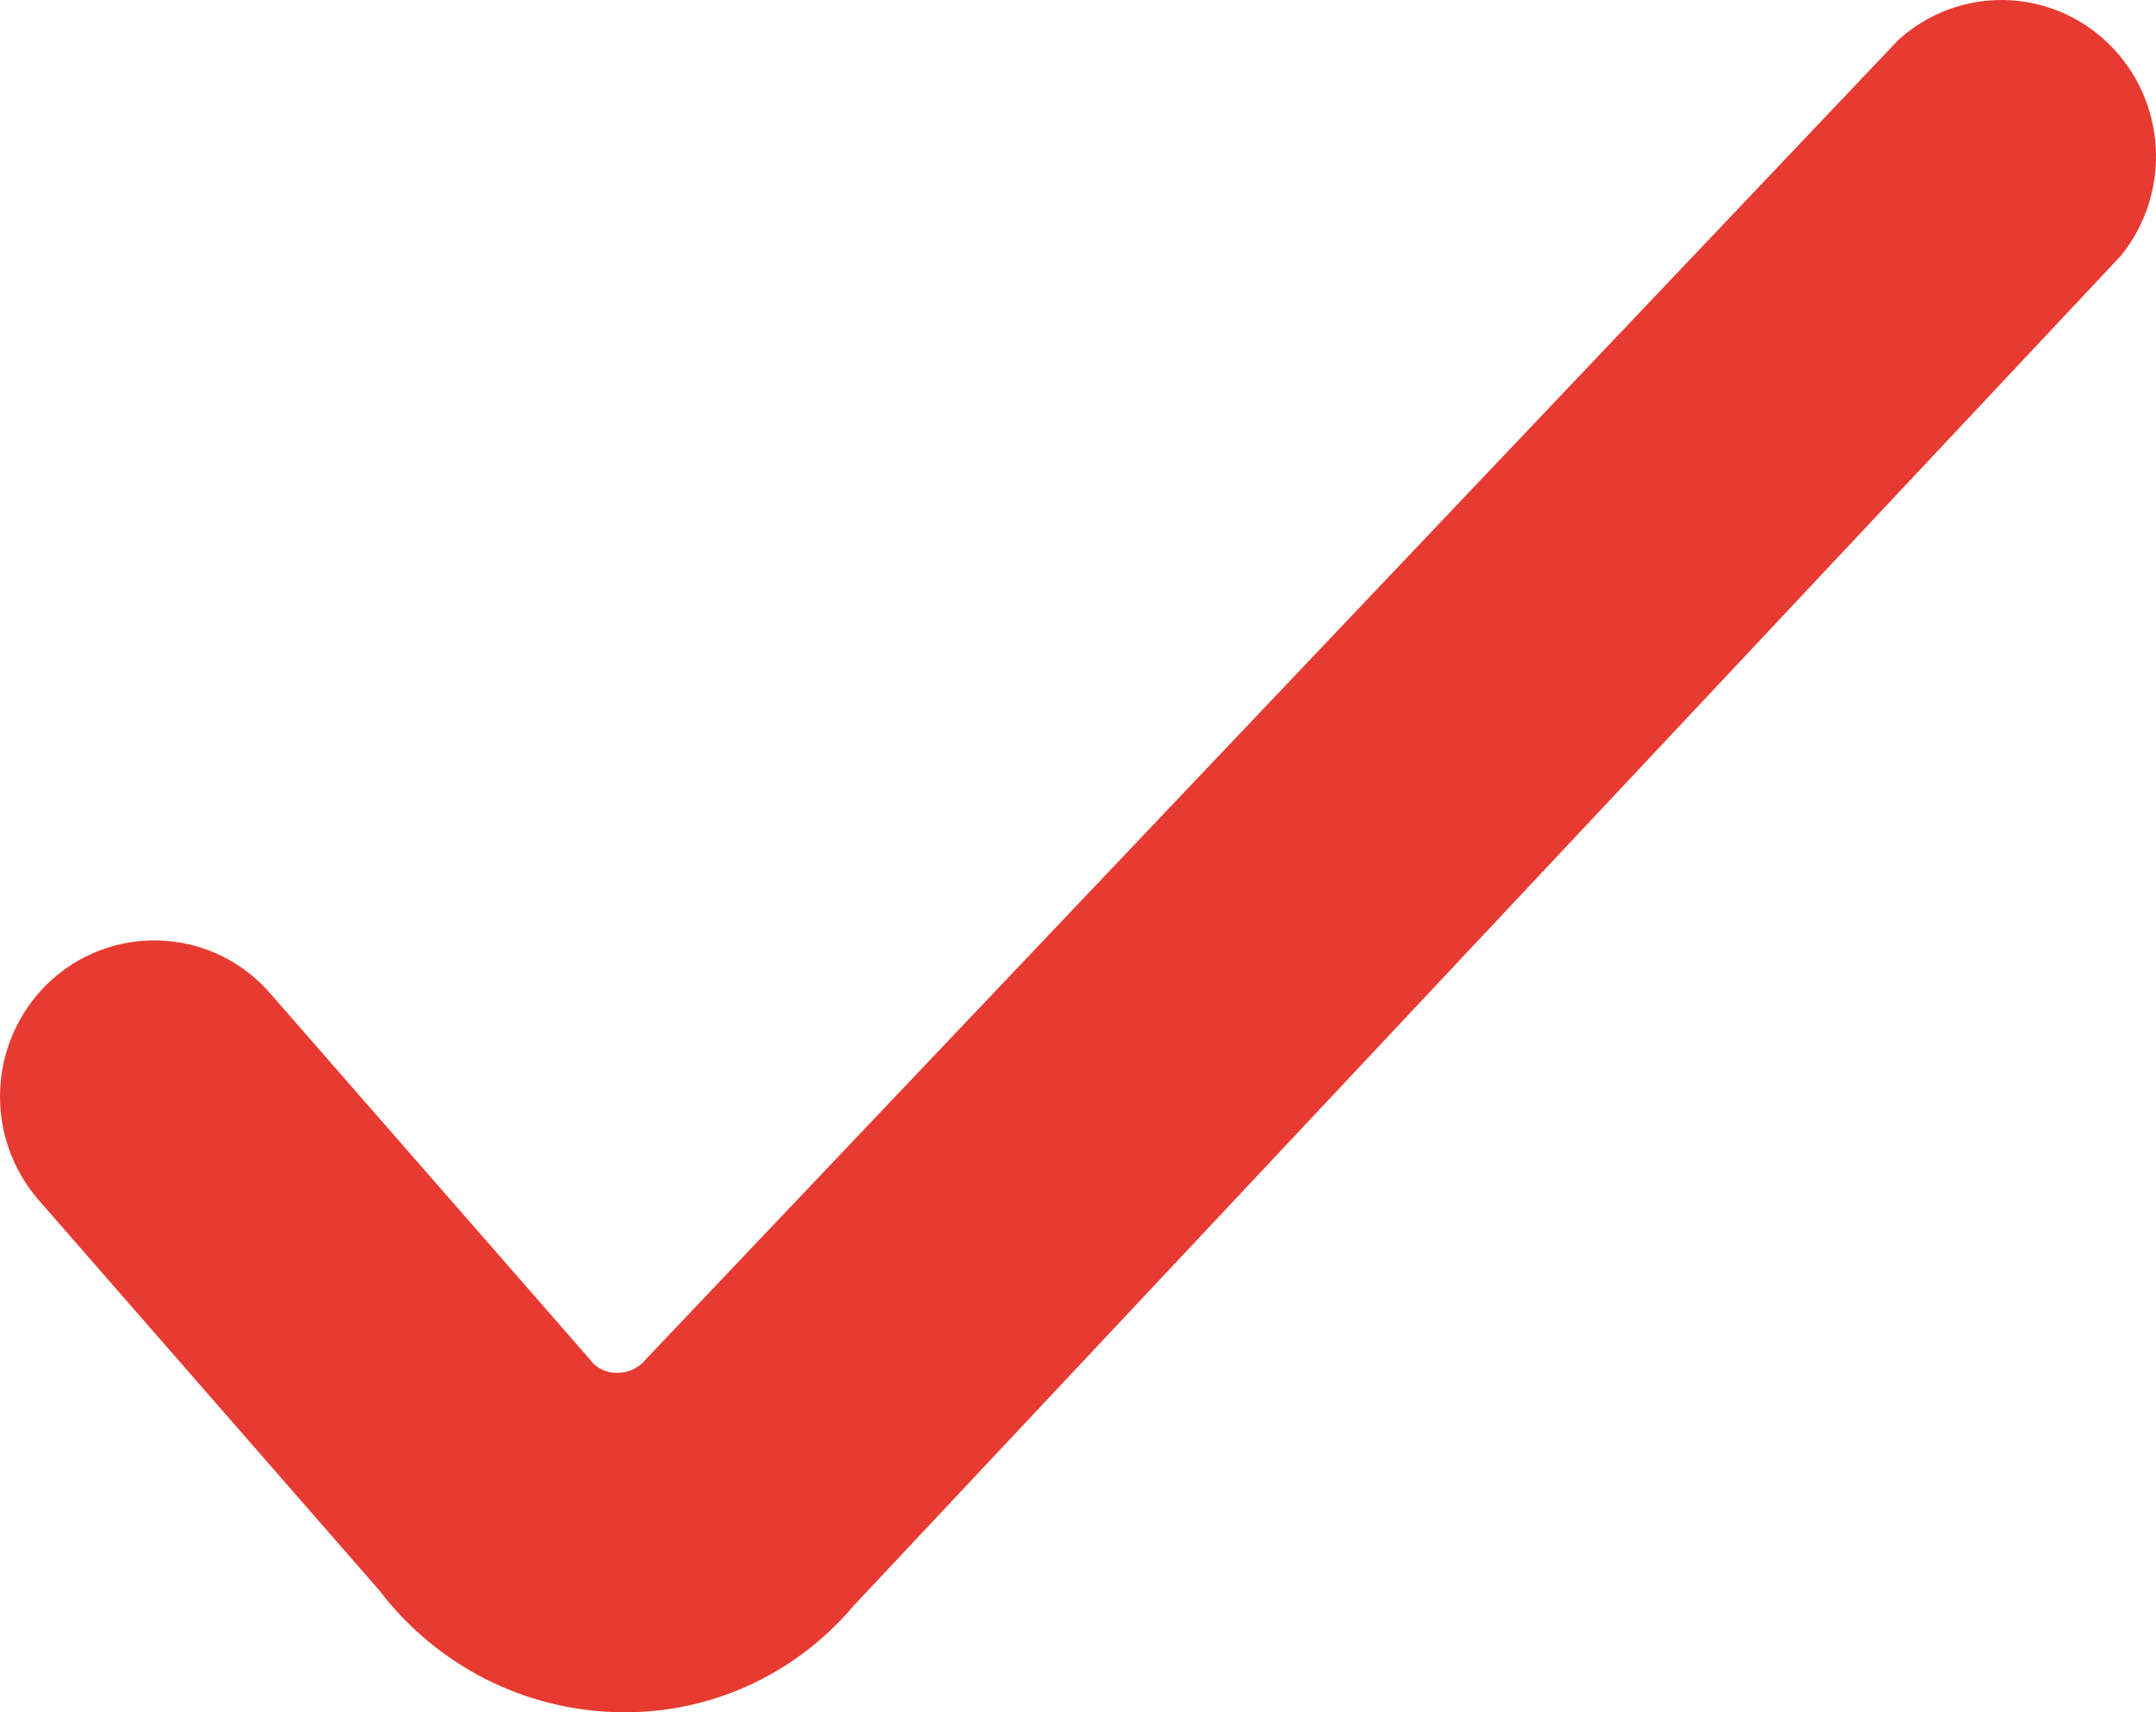 <?xml version="1.0" encoding="UTF-8"?>
<svg width="34px" height="27px" viewBox="0 0 34 27" version="1.1" xmlns="http://www.w3.org/2000/svg" xmlns:xlink="http://www.w3.org/1999/xlink">
    <title>Quality Check Icon</title>
    <g id="Page-1" stroke="none" stroke-width="1" fill="none" fill-rule="evenodd">
        <g id="Swamp-Industries---Homepage-v3" transform="translate(-1446, -825)" fill="#E73B31" fill-rule="nonzero">
            <g id="Quality-Check-Icon" transform="translate(1446, 825)">
                <path d="M9.756,26.999 C8.274,26.972 6.884,26.264 5.979,25.075 L0.618,18.933 C0.185,18.441 -0.036,17.794 0.005,17.136 C0.046,16.478 0.346,15.864 0.837,15.431 C1.854,14.54 3.392,14.65 4.273,15.678 L9.293,21.425 C9.393,21.569 9.558,21.653 9.732,21.647 C9.9,21.651 10.061,21.578 10.171,21.449 L29.934,0.633 C30.882,-0.231 32.328,-0.208 33.249,0.686 C34.17,1.579 34.255,3.04 33.443,4.036 L13.46,25.322 C12.538,26.416 11.177,27.032 9.756,26.999 L9.756,26.999 Z" id="Path"></path>
            </g>
        </g>
    </g>
</svg>